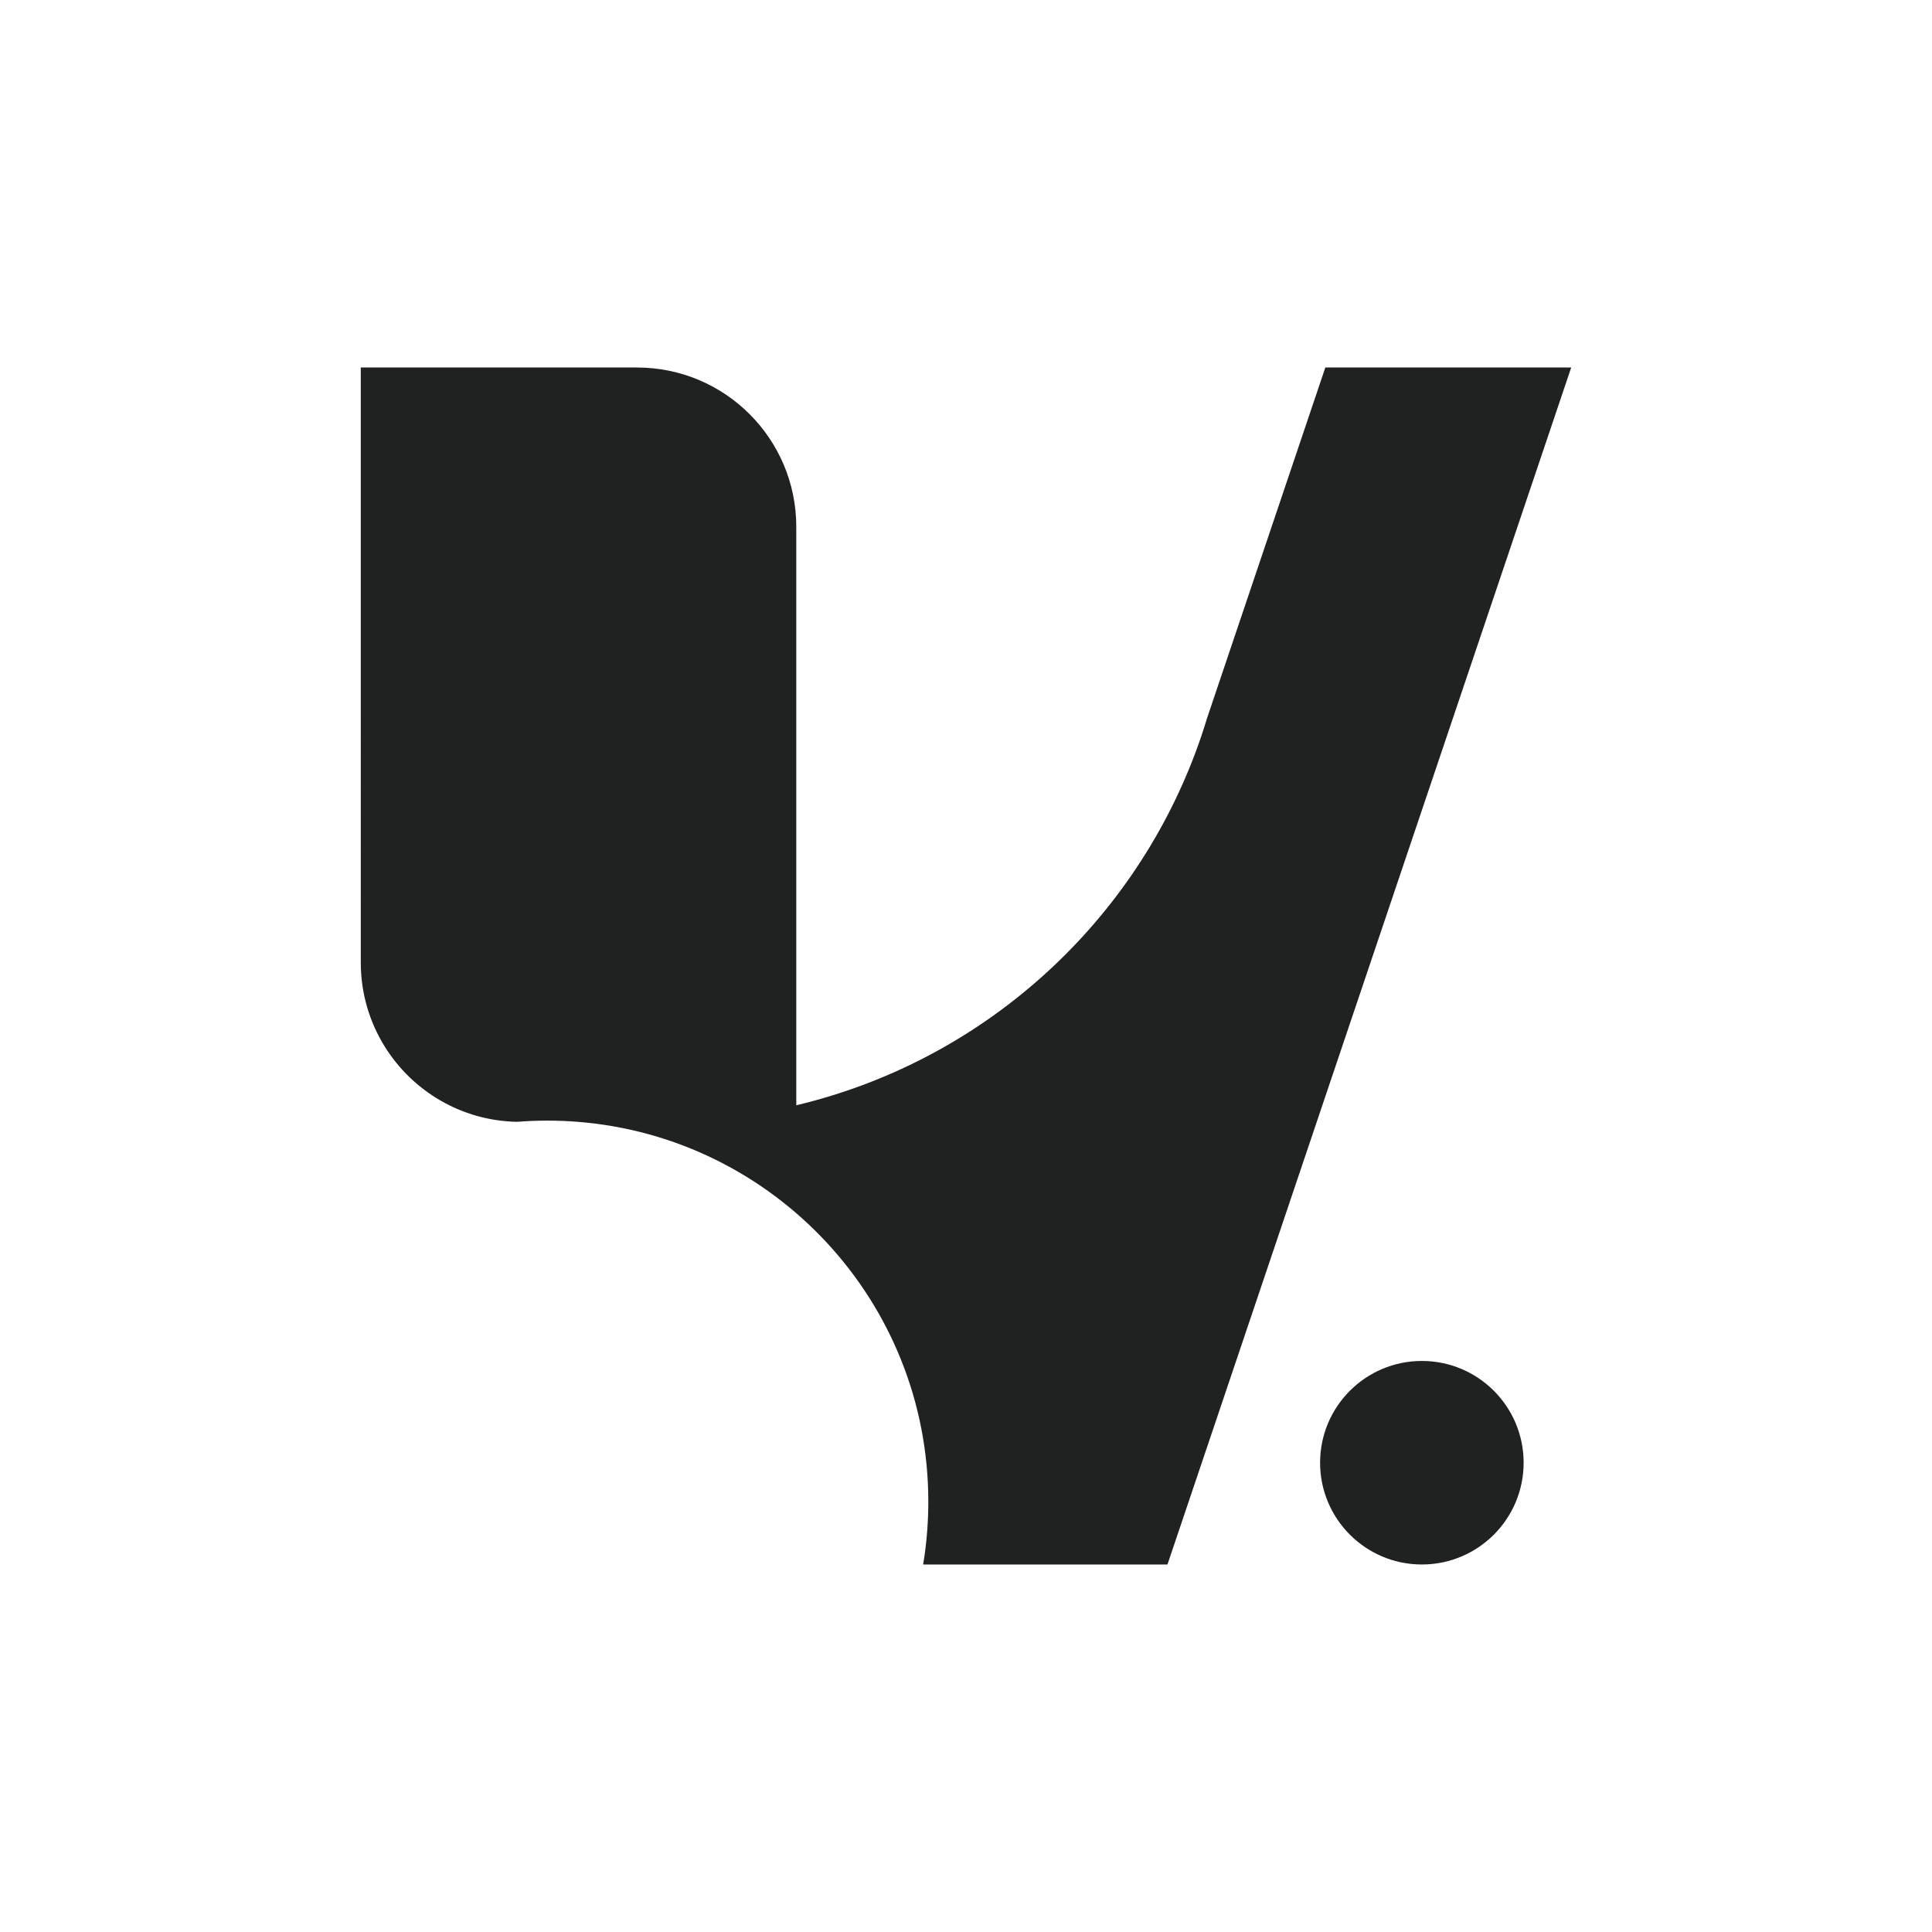 <?xml version="1.0" encoding="UTF-8"?>
<svg id="Layer_1" xmlns="http://www.w3.org/2000/svg" version="1.1" viewBox="0 0 1080 1080">
  <!-- Generator: Adobe Illustrator 29.5.1, SVG Export Plug-In . SVG Version: 2.1.0 Build 141)  -->
  <defs>
    <style>
      .st0 {
        fill: #202121;
      }
    </style>
  </defs>
  <circle class="st0" cx="794.83" cy="817.67" r="56.89"/>
  <path class="st0" d="M878.31,205.44l-225.69,669.12h-136.58c.25-1.55.5-3.09.73-4.66,1.42-9.96,2.16-20.14,2.16-30.49,0-111.84-86.2-203.55-195.8-212.29-5.66-.46-11.39-.69-17.17-.69s-11.36.23-16.95.67c-31.21-.6-58.49-17.25-73.93-42.05-8.5-13.64-13.4-29.74-13.4-46.99V205.44h154.4c49.18,0,89.05,39.87,89.05,89.05v323.36c103.03-24.49,186.55-99.36,223.12-197.12,2.37-6.32,4.53-12.73,6.49-19.24l66.13-196.06h137.43Z"/>
</svg>